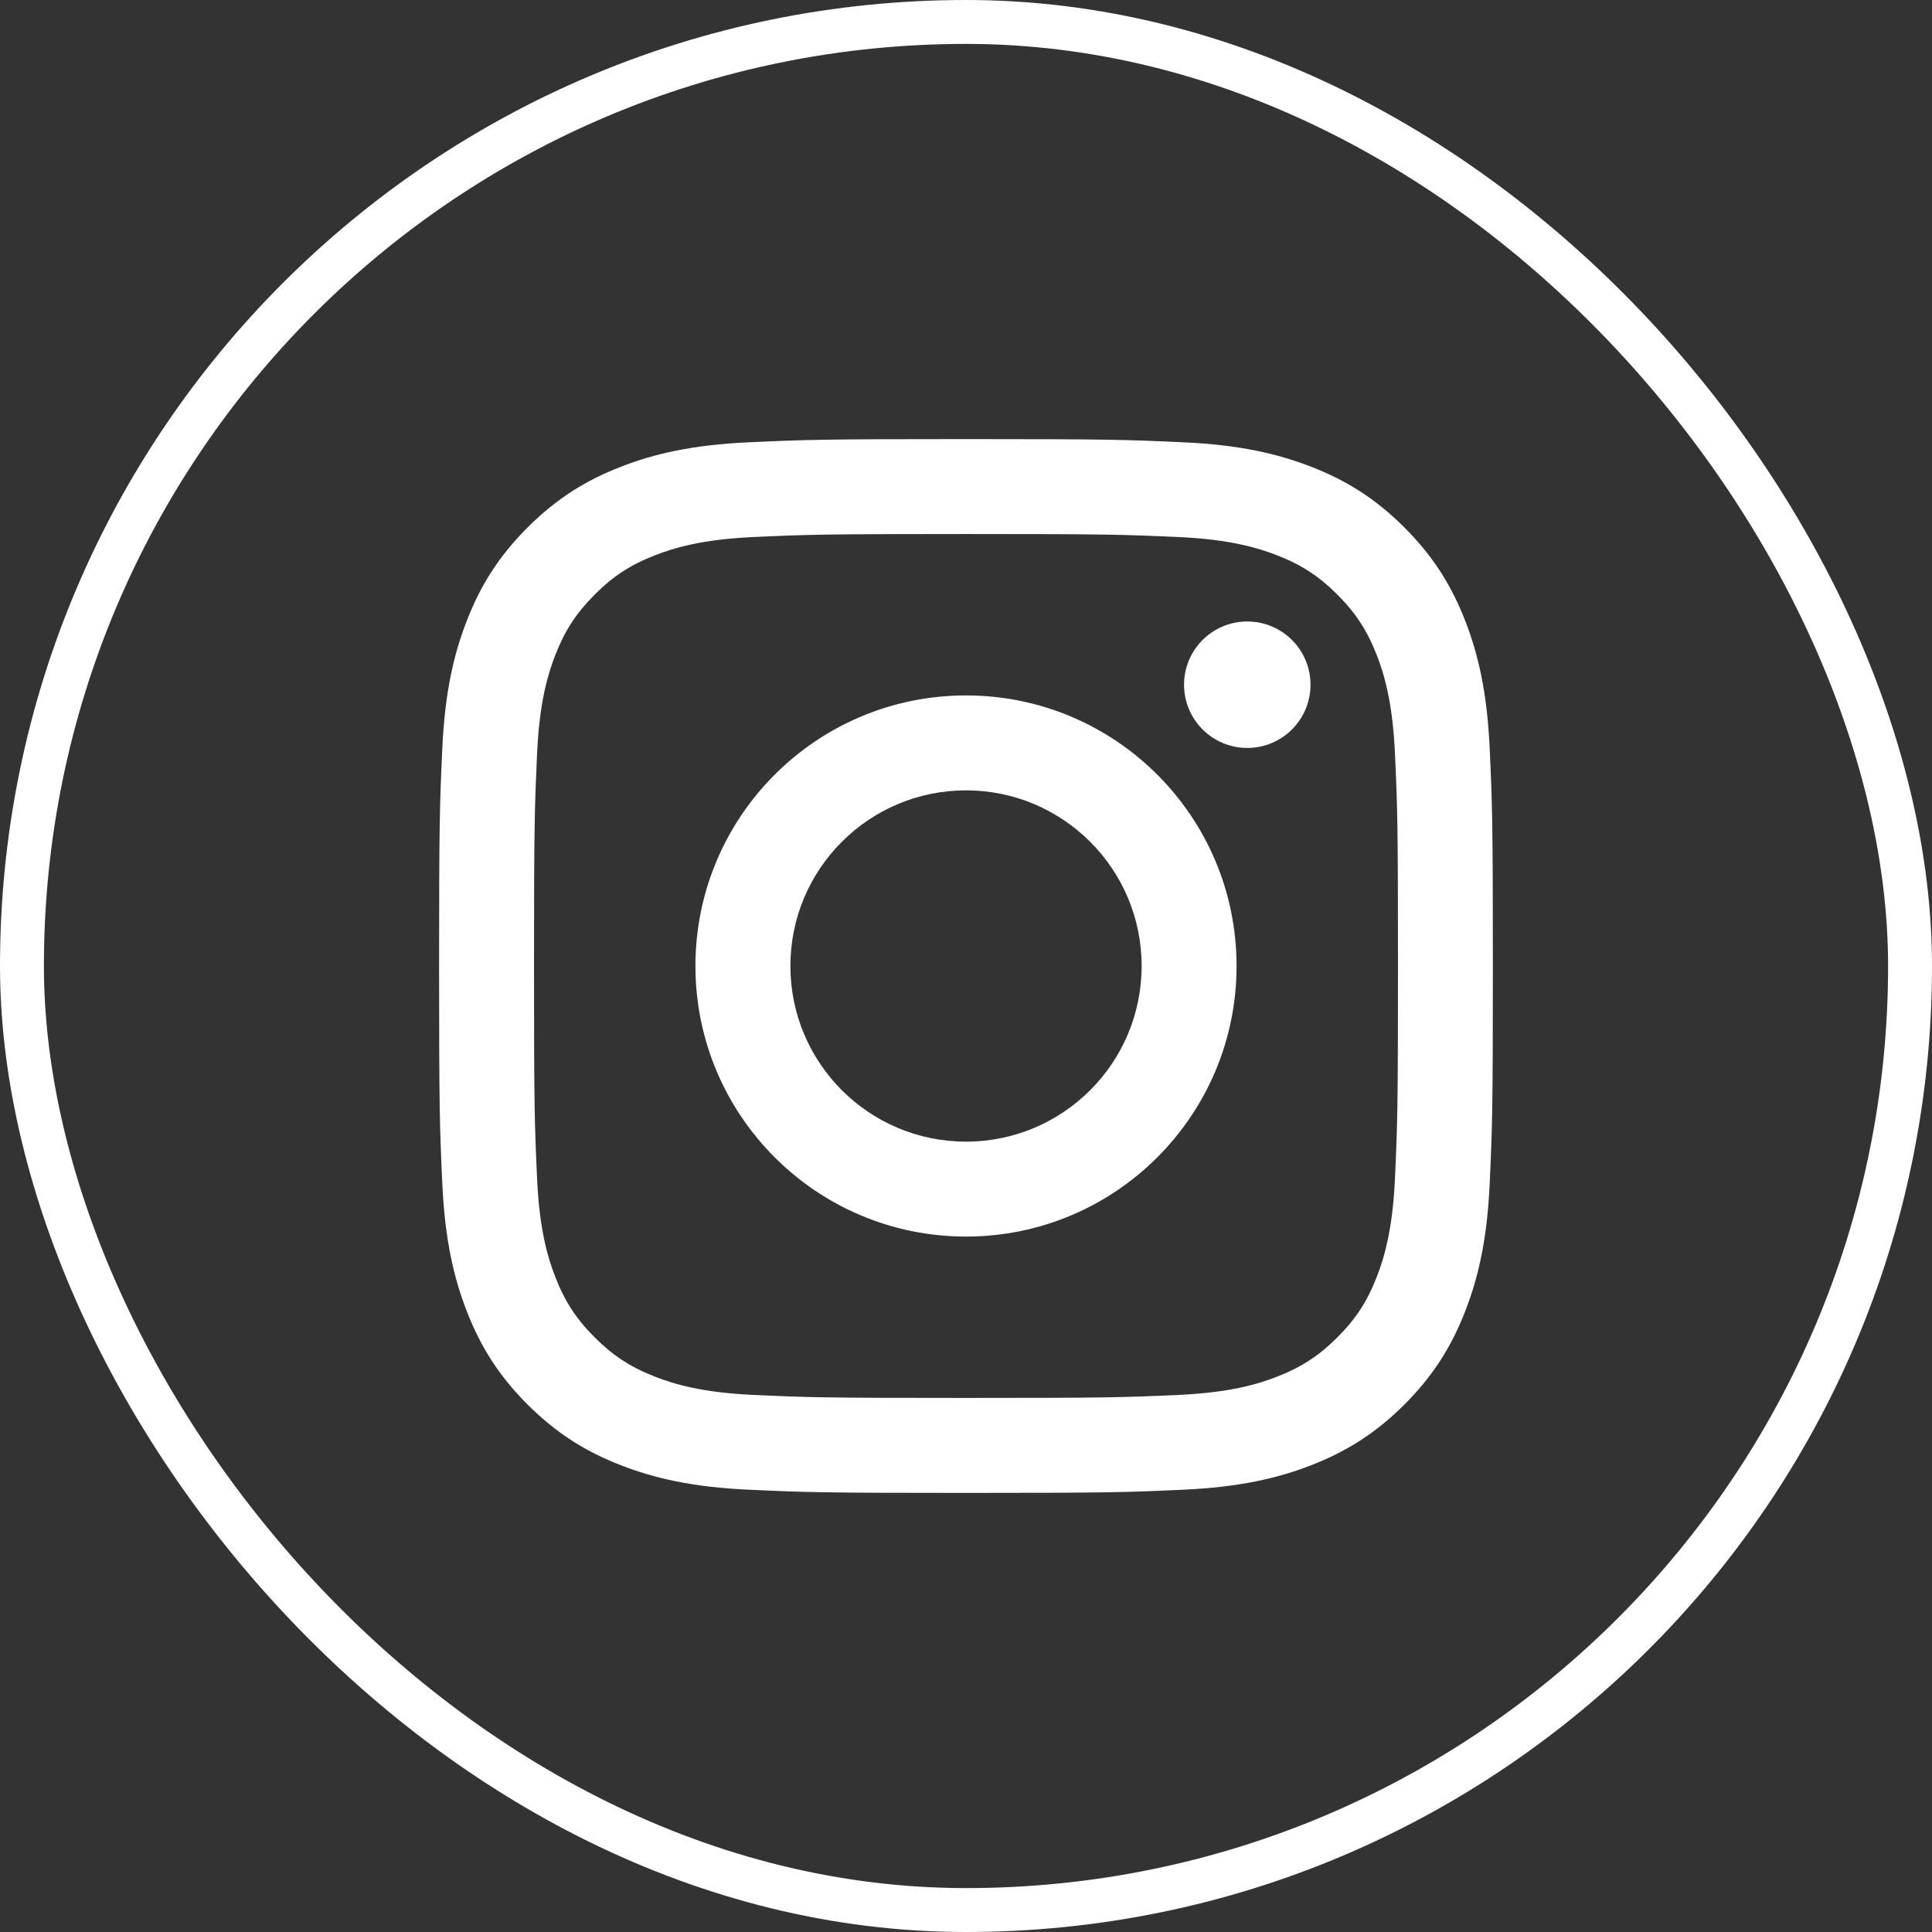 <svg width="44" height="44" viewBox="0 0 44 44" fill="none" xmlns="http://www.w3.org/2000/svg">
<rect x="0" y="0" width="44" height="44" fill="#333333" stroke="none"/>
<rect x="0.5" y="0.5" width="43" height="43" rx="21.5" stroke="white"/>
<g clip-path="url(#clip0_1060_2707)">
<path d="M18.001 22C18.001 19.791 19.791 18 22 18C24.209 18 26 19.791 26 22C26 24.209 24.209 26 22 26C19.791 26 18.001 24.209 18.001 22ZM15.838 22C15.838 25.403 18.597 28.162 22 28.162C25.403 28.162 28.162 25.403 28.162 22C28.162 18.597 25.403 15.838 22 15.838C18.597 15.838 15.838 18.597 15.838 22ZM26.966 15.594C26.966 16.389 27.61 17.034 28.406 17.034C29.201 17.034 29.846 16.389 29.846 15.594C29.846 14.799 29.202 14.154 28.406 14.154C27.61 14.154 26.966 14.799 26.966 15.594ZM17.151 31.768C15.982 31.714 15.346 31.52 14.923 31.355C14.363 31.137 13.963 30.877 13.543 30.457C13.123 30.038 12.862 29.638 12.645 29.078C12.48 28.655 12.286 28.019 12.232 26.849C12.174 25.584 12.162 25.204 12.162 22C12.162 18.796 12.175 18.416 12.232 17.151C12.286 15.981 12.481 15.346 12.645 14.922C12.863 14.362 13.123 13.963 13.543 13.542C13.963 13.122 14.362 12.861 14.923 12.644C15.346 12.479 15.982 12.285 17.151 12.231C18.416 12.173 18.796 12.162 22 12.162C25.204 12.162 25.584 12.174 26.849 12.231C28.019 12.285 28.654 12.48 29.078 12.644C29.638 12.861 30.038 13.122 30.458 13.542C30.878 13.962 31.138 14.362 31.356 14.922C31.52 15.345 31.715 15.981 31.769 17.151C31.827 18.416 31.838 18.796 31.838 22C31.838 25.204 31.827 25.584 31.769 26.849C31.715 28.019 31.52 28.655 31.356 29.078C31.138 29.638 30.878 30.038 30.458 30.457C30.038 30.877 29.638 31.137 29.078 31.355C28.655 31.52 28.019 31.714 26.849 31.768C25.584 31.826 25.204 31.837 22 31.837C18.796 31.837 18.416 31.826 17.151 31.768ZM17.053 10.073C15.775 10.131 14.903 10.333 14.14 10.63C13.351 10.936 12.682 11.347 12.014 12.014C11.347 12.681 10.936 13.35 10.63 14.14C10.333 14.903 10.131 15.775 10.073 17.053C10.014 18.332 10 18.741 10 22C10 25.259 10.014 25.668 10.073 26.947C10.131 28.225 10.333 29.097 10.63 29.86C10.936 30.649 11.346 31.319 12.014 31.986C12.681 32.653 13.35 33.063 14.14 33.37C14.904 33.667 15.775 33.869 17.053 33.927C18.333 33.986 18.741 34 22 34C25.26 34 25.668 33.986 26.947 33.927C28.225 33.869 29.097 33.667 29.86 33.37C30.649 33.063 31.318 32.653 31.986 31.986C32.653 31.319 33.063 30.649 33.37 29.86C33.667 29.097 33.87 28.225 33.927 26.947C33.986 25.667 33.999 25.259 33.999 22C33.999 18.741 33.986 18.332 33.927 17.053C33.869 15.775 33.667 14.903 33.37 14.14C33.063 13.351 32.653 12.682 31.986 12.014C31.319 11.347 30.649 10.936 29.861 10.63C29.097 10.333 28.225 10.13 26.948 10.073C25.669 10.014 25.26 10 22.001 10C18.741 10 18.333 10.014 17.053 10.073Z" fill="white"/>
</g>
<defs>
<clipPath id="clip0_1060_2707">
<rect width="24" height="24" fill="white" transform="translate(10 10)"/>
</clipPath>
</defs>
</svg>
